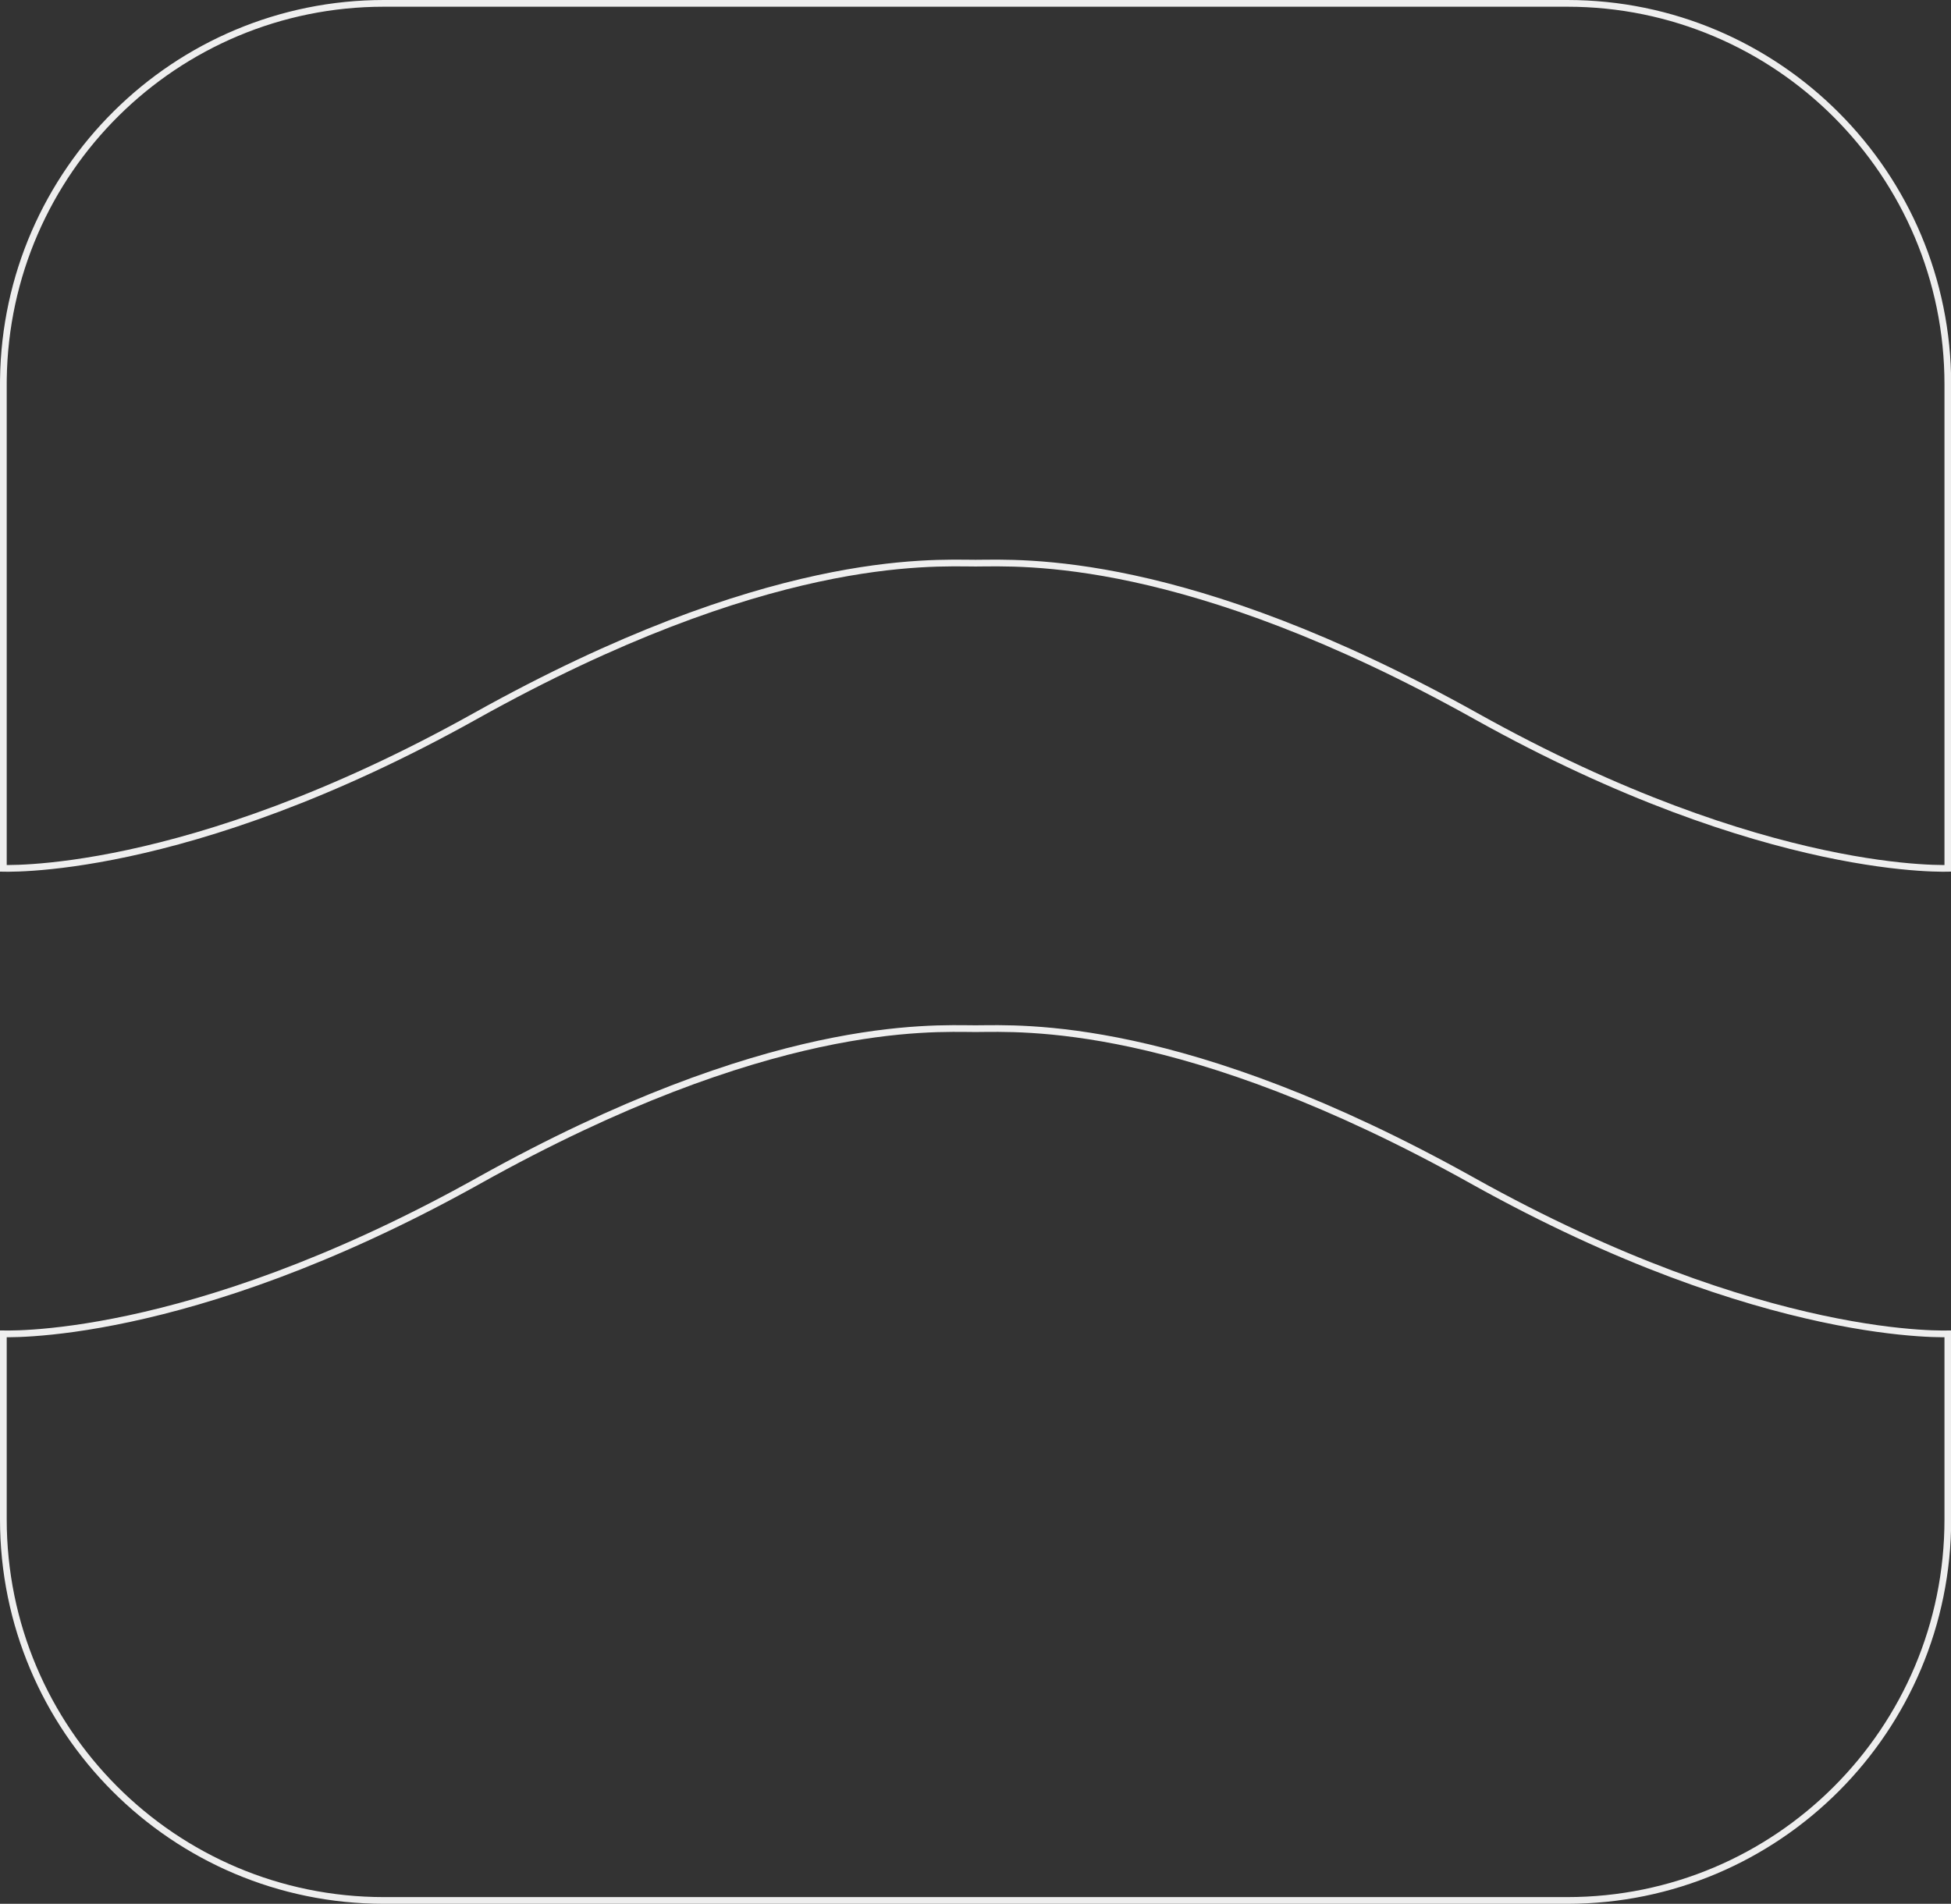 <svg width="581" height="567" viewBox="0 0 581 567" fill="none" xmlns="http://www.w3.org/2000/svg">
<rect x="0" y="0" width="581" height="567" fill="#333333" stroke="none"/>
<g clip-path="url(#clip0_27_3320)">
<path d="M114.329 1H466.729C529.322 1 580.057 51.803 580.058 114.487V258.611C579.668 258.619 579.158 258.626 578.531 258.623C576.88 258.615 574.414 258.549 571.181 258.319C564.713 257.86 555.17 256.744 542.907 254.112C518.382 248.85 482.972 237.527 439.529 213.276C396.178 189.076 362.311 177.67 337.589 172.323C312.857 166.975 297.303 167.698 290.659 167.717H290.398C283.745 167.698 268.186 166.975 243.454 172.323C218.732 177.67 184.87 189.076 141.528 213.276C98.086 237.527 62.675 248.85 38.15 254.112C25.887 256.744 16.343 257.86 9.876 258.319C6.642 258.549 4.178 258.615 2.526 258.623C1.9 258.626 1.39 258.619 1 258.611V114.487L1.009 113.021C1.793 51.013 52.224 1 114.329 1Z" stroke="#EEEEEE" stroke-width="2"/>
<path d="M243.877 310.919C268.378 305.621 283.745 306.339 290.393 306.358H290.665C297.303 306.339 312.665 305.621 337.166 310.919C361.677 316.22 395.359 327.55 438.555 351.663C482.173 376.012 517.77 387.405 542.487 392.709C554.845 395.361 564.482 396.49 571.039 396.955C574.317 397.188 576.826 397.255 578.521 397.264C579.144 397.267 579.657 397.26 580.058 397.252V452.512C580.058 515.196 529.322 565.999 466.729 565.999H114.329C51.735 565.999 1 515.196 1 452.512V397.252C1.4 397.26 1.913 397.267 2.536 397.264C4.23 397.255 6.739 397.188 10.018 396.955C16.575 396.49 26.211 395.361 38.569 392.709C62.901 387.488 97.775 376.367 140.464 352.795L142.503 351.663C185.689 327.55 219.366 316.22 243.877 310.919Z" stroke="#EEEEEE" stroke-width="2"/>
</g>
<defs>
<clipPath id="clip0_27_3320">
<rect width="581" height="567" fill="white"/>
</clipPath>
</defs>
</svg>
